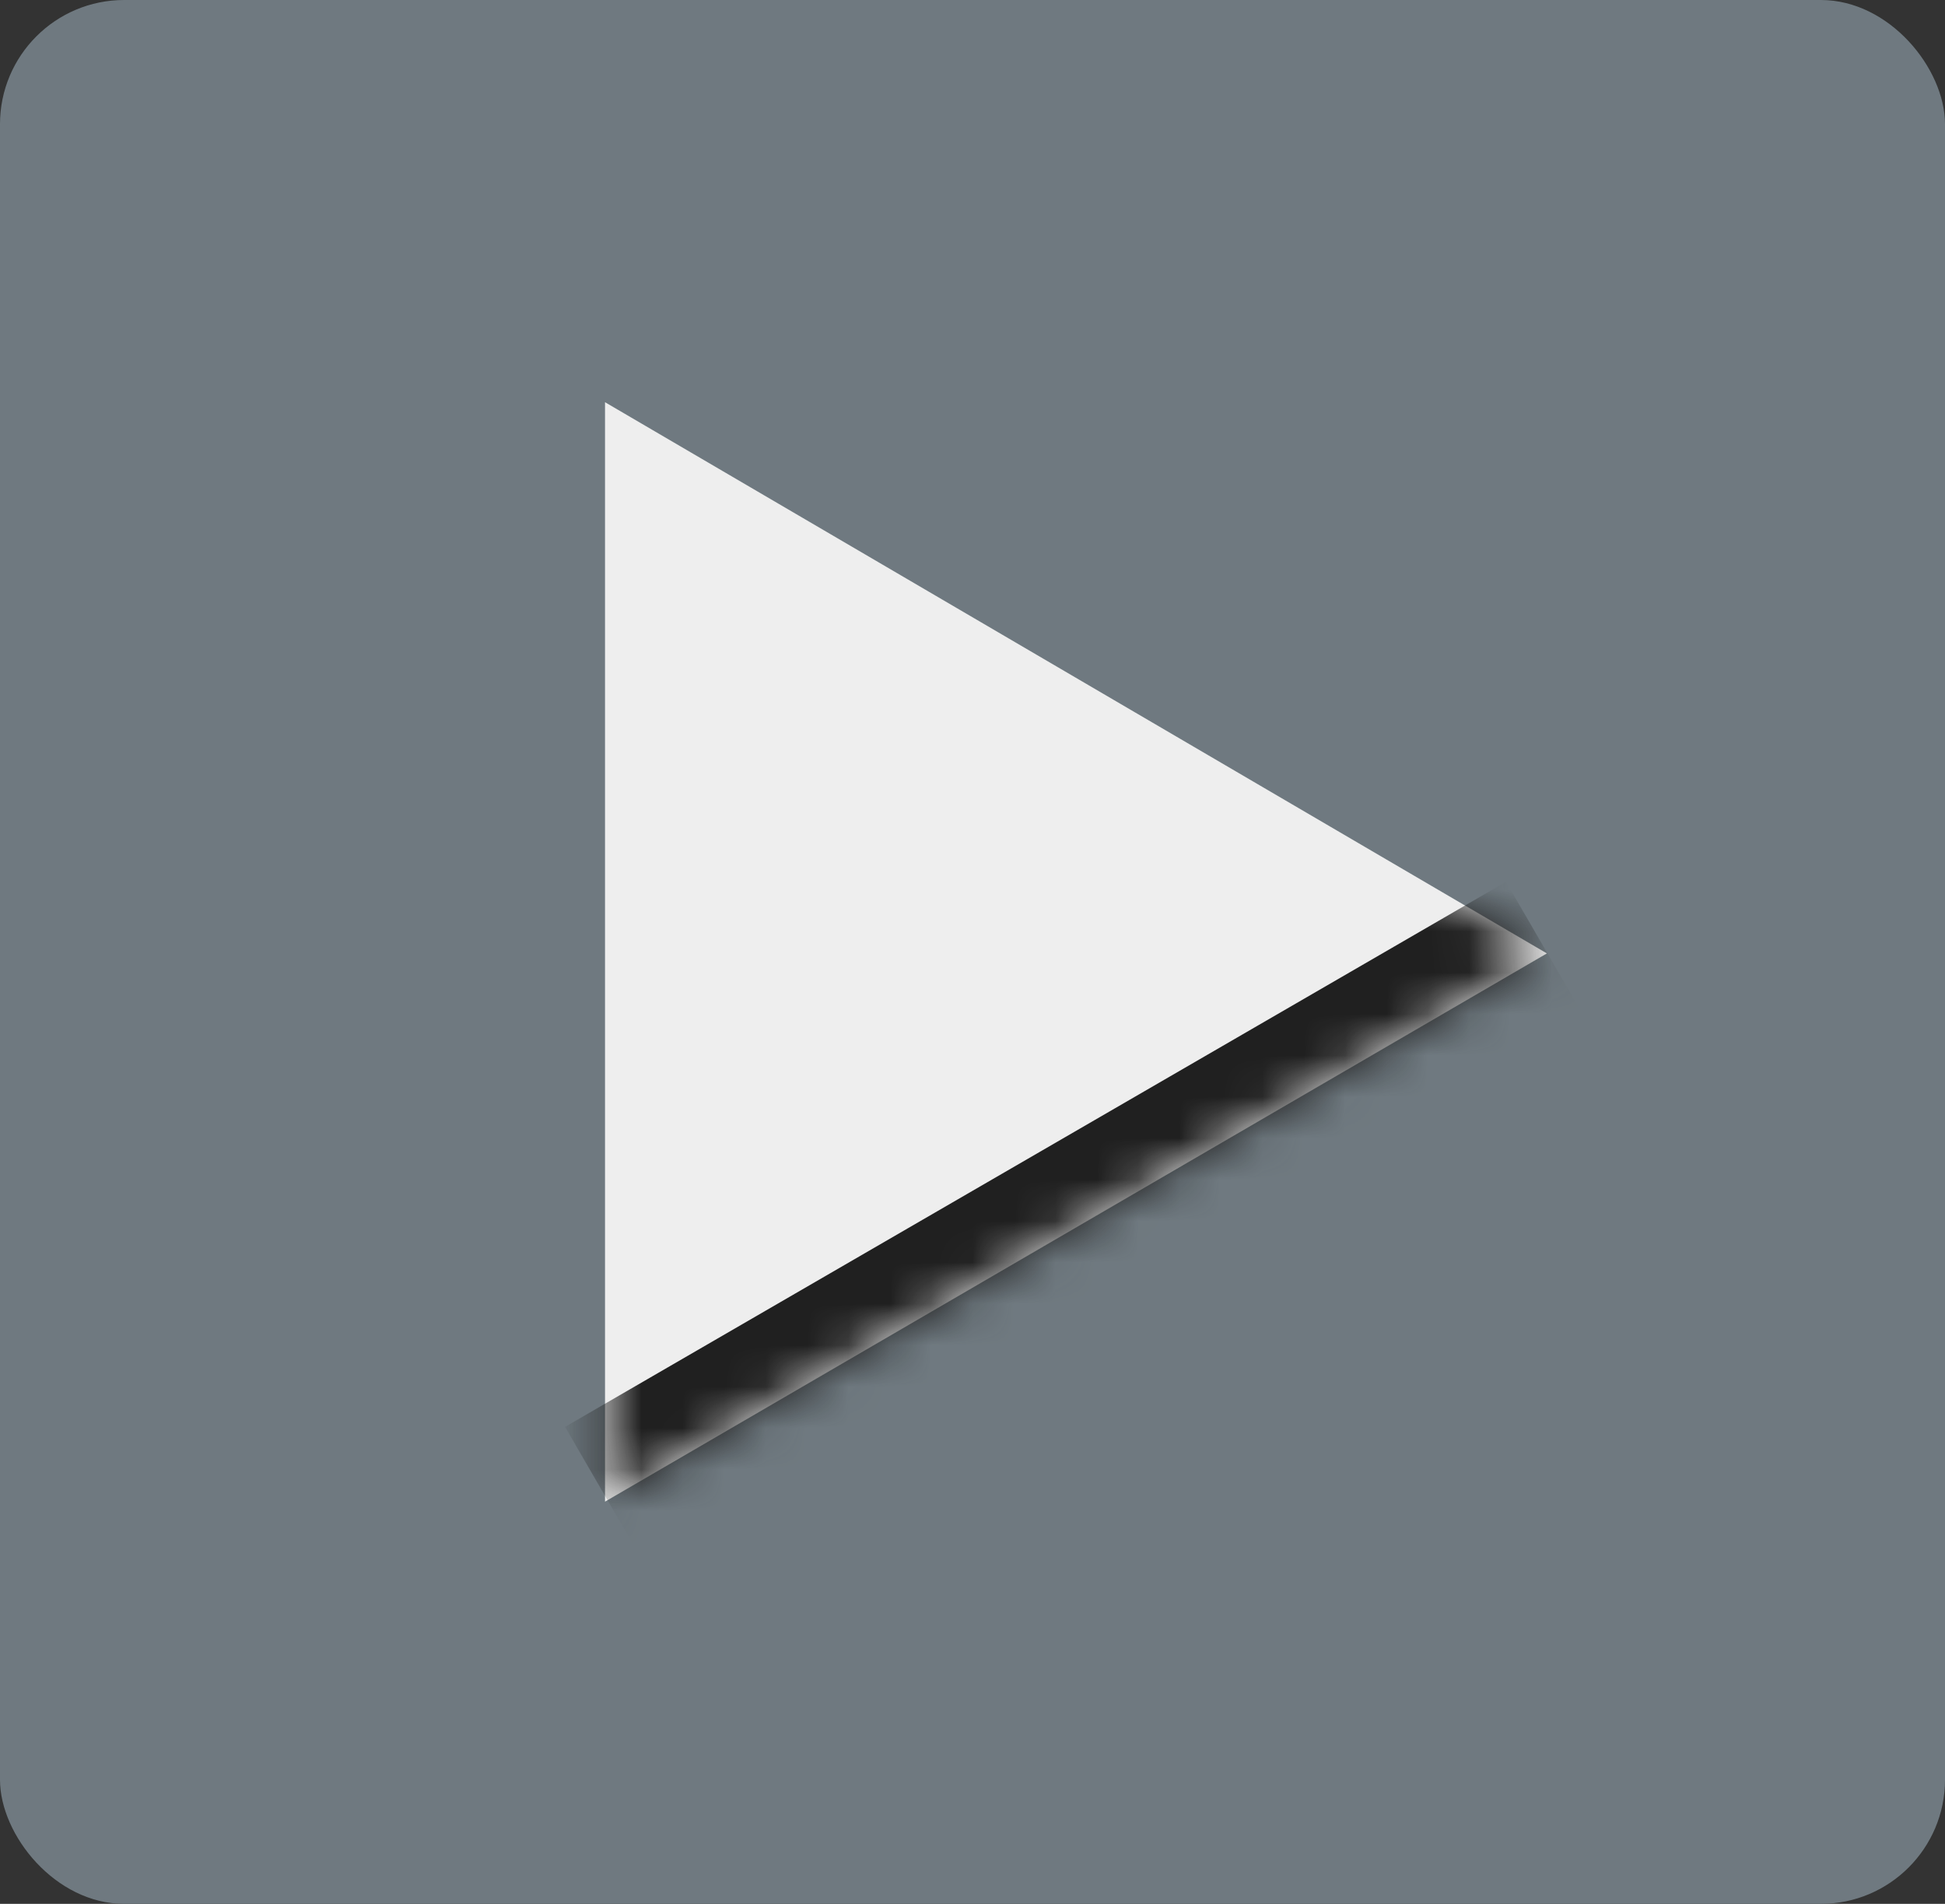 <?xml version="1.0" encoding="UTF-8"?> <svg xmlns="http://www.w3.org/2000/svg" width="47" height="46" viewBox="0 0 47 46" fill="none"><rect x="0" y="0" width="47" height="46" fill="#333333" stroke="none"/><g opacity="0.95"><rect width="47" height="46" rx="3" fill="#727D84"></rect><path d="M14.62 36.282V9.718L37.38 23.036L14.62 36.282Z" fill="#F8F8F8"></path><mask id="mask0_139_324" style="mask-type:alpha" maskUnits="userSpaceOnUse" x="14" y="9" width="24" height="28"><path d="M14.62 36.282V9.718L37.38 23.036L14.62 36.282Z" fill="#727D84"></path></mask><g mask="url(#mask0_139_324)"><path d="M37.394 23.036L14.657 36.206" stroke="#1F1F1F" stroke-width="4"></path></g></g></svg> 